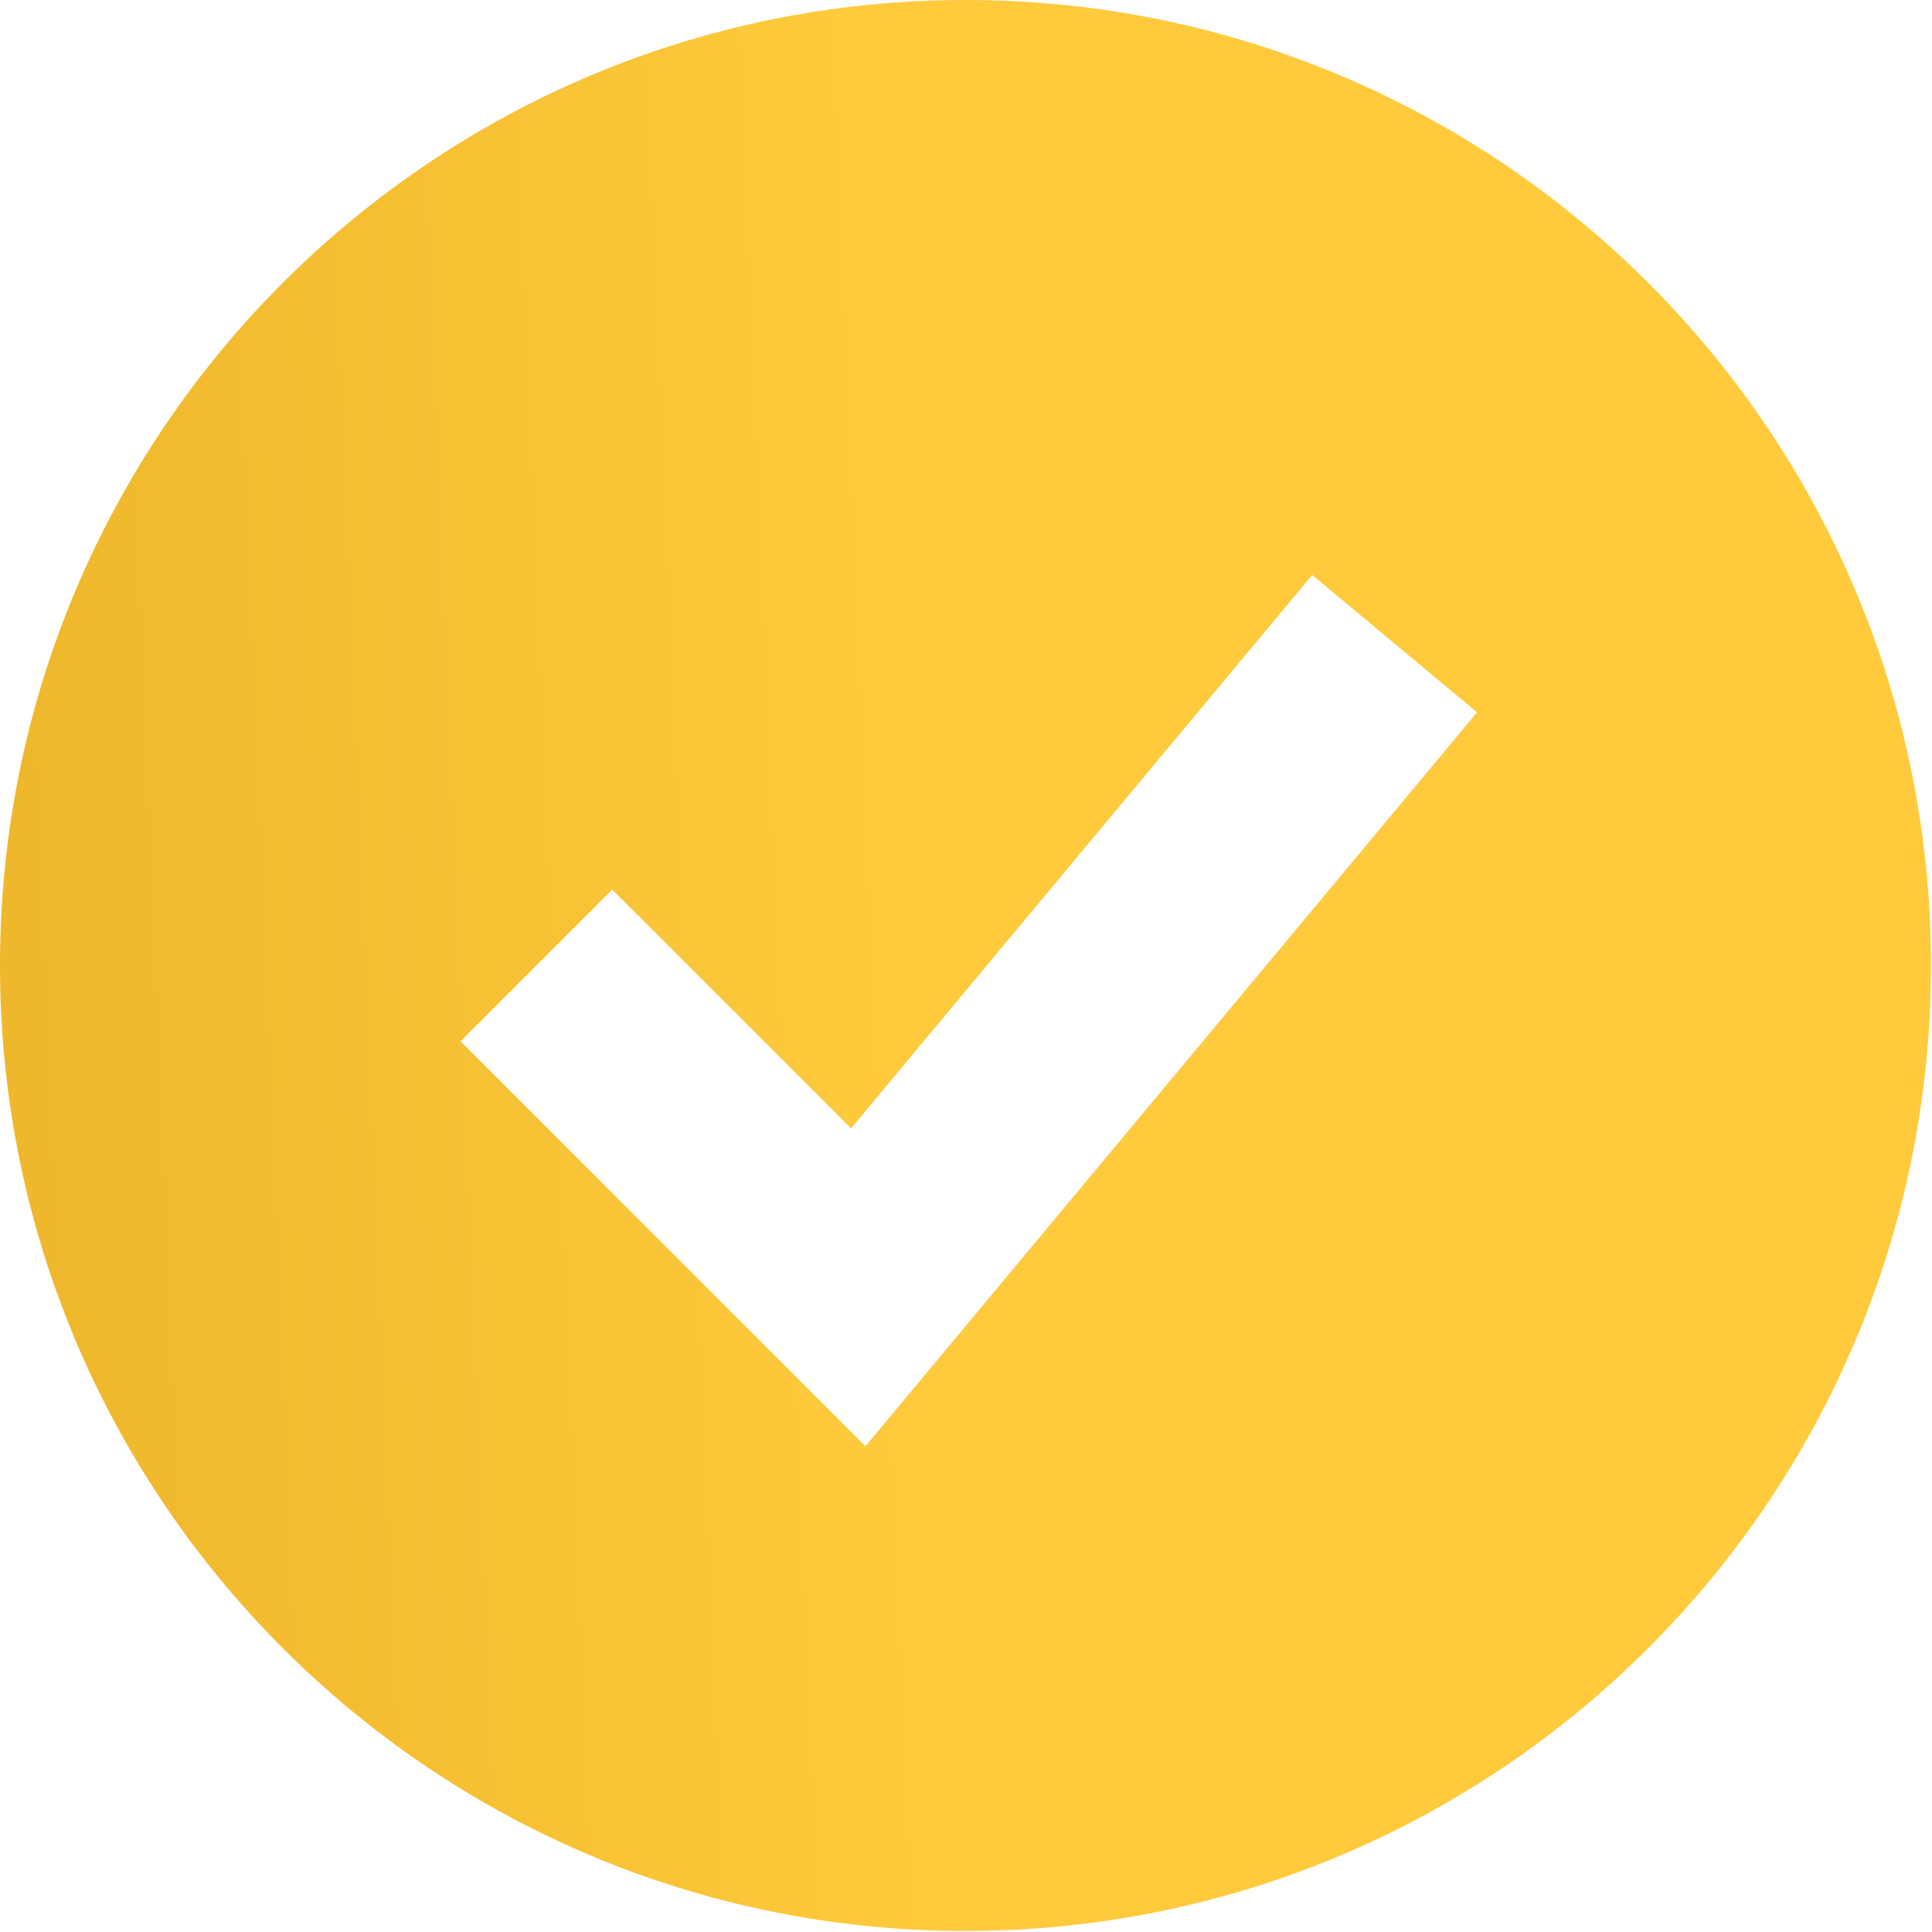 <svg xmlns="http://www.w3.org/2000/svg" width="959" height="959" viewBox="0 0 959 959" fill="none"><path fill-rule="evenodd" clip-rule="evenodd" d="M479.25 958.5C743.932 958.5 958.5 743.932 958.5 479.25C958.5 214.568 743.932 0 479.25 0C214.568 0 0 214.568 0 479.25C0 743.932 214.568 958.5 479.25 958.5ZM466.913 673.09L733.163 353.59L651.347 285.41L422.427 560.115L303.908 441.597L228.601 516.903L388.351 676.653L429.583 717.885L466.913 673.09Z" fill="url(#paint0_linear_15_31)"></path><defs><linearGradient id="paint0_linear_15_31" x1="1179.43" y1="458.856" x2="-288.91" y2="520.037" gradientUnits="userSpaceOnUse"><stop offset="0.5" stop-color="#FFCA3C"></stop><stop offset="1" stop-color="#E4AA20"></stop></linearGradient></defs></svg>